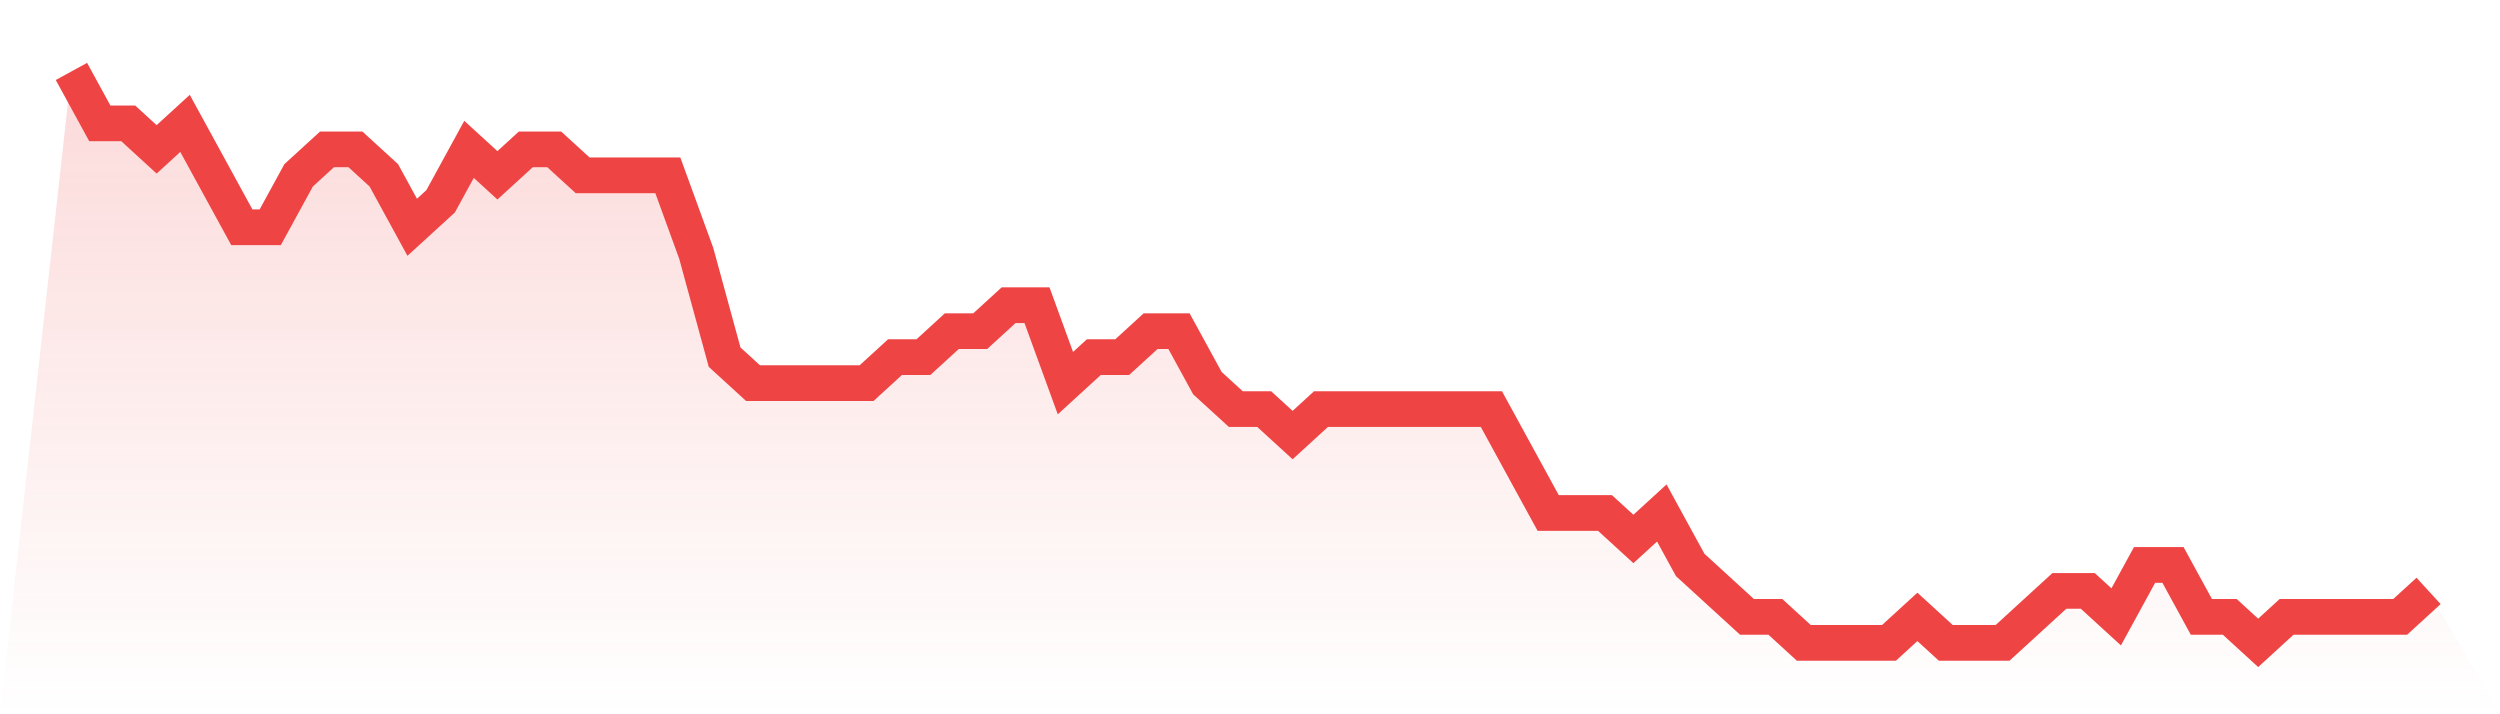 <svg viewBox="0 0 140 40" xmlns="http://www.w3.org/2000/svg">
<defs>
<linearGradient id="gradient" x1="0" x2="0" y1="0" y2="1">
<stop offset="0%" stop-color="#ef4444" stop-opacity="0.2"/>
<stop offset="100%" stop-color="#ef4444" stop-opacity="0"/>
</linearGradient>
</defs>
<path d="M4,4 L4,4 L5.59,6.909 L7.181,6.909 L8.771,8.364 L10.361,6.909 L11.952,9.818 L13.542,12.727 L15.133,12.727 L16.723,9.818 L18.313,8.364 L19.904,8.364 L21.494,9.818 L23.084,12.727 L24.675,11.273 L26.265,8.364 L27.855,9.818 L29.446,8.364 L31.036,8.364 L32.627,9.818 L34.217,9.818 L35.807,9.818 L37.398,9.818 L38.988,14.182 L40.578,20 L42.169,21.455 L43.759,21.455 L45.349,21.455 L46.94,21.455 L48.53,21.455 L50.12,20 L51.711,20 L53.301,18.545 L54.892,18.545 L56.482,17.091 L58.072,17.091 L59.663,21.455 L61.253,20 L62.843,20 L64.434,18.545 L66.024,18.545 L67.614,21.455 L69.205,22.909 L70.795,22.909 L72.386,24.364 L73.976,22.909 L75.566,22.909 L77.157,22.909 L78.747,22.909 L80.337,22.909 L81.928,22.909 L83.518,22.909 L85.108,25.818 L86.699,28.727 L88.289,28.727 L89.88,28.727 L91.47,30.182 L93.06,28.727 L94.651,31.636 L96.241,33.091 L97.831,34.545 L99.422,34.545 L101.012,36 L102.602,36 L104.193,36 L105.783,36 L107.374,34.545 L108.964,36 L110.554,36 L112.145,36 L113.735,34.545 L115.325,33.091 L116.916,33.091 L118.506,34.545 L120.096,31.636 L121.687,31.636 L123.277,34.545 L124.867,34.545 L126.458,36 L128.048,34.545 L129.639,34.545 L131.229,34.545 L132.819,34.545 L134.41,34.545 L136,33.091 L140,40 L0,40 z" fill="url(#gradient)"/>
<path d="M4,4 L4,4 L5.59,6.909 L7.181,6.909 L8.771,8.364 L10.361,6.909 L11.952,9.818 L13.542,12.727 L15.133,12.727 L16.723,9.818 L18.313,8.364 L19.904,8.364 L21.494,9.818 L23.084,12.727 L24.675,11.273 L26.265,8.364 L27.855,9.818 L29.446,8.364 L31.036,8.364 L32.627,9.818 L34.217,9.818 L35.807,9.818 L37.398,9.818 L38.988,14.182 L40.578,20 L42.169,21.455 L43.759,21.455 L45.349,21.455 L46.94,21.455 L48.53,21.455 L50.12,20 L51.711,20 L53.301,18.545 L54.892,18.545 L56.482,17.091 L58.072,17.091 L59.663,21.455 L61.253,20 L62.843,20 L64.434,18.545 L66.024,18.545 L67.614,21.455 L69.205,22.909 L70.795,22.909 L72.386,24.364 L73.976,22.909 L75.566,22.909 L77.157,22.909 L78.747,22.909 L80.337,22.909 L81.928,22.909 L83.518,22.909 L85.108,25.818 L86.699,28.727 L88.289,28.727 L89.88,28.727 L91.47,30.182 L93.06,28.727 L94.651,31.636 L96.241,33.091 L97.831,34.545 L99.422,34.545 L101.012,36 L102.602,36 L104.193,36 L105.783,36 L107.374,34.545 L108.964,36 L110.554,36 L112.145,36 L113.735,34.545 L115.325,33.091 L116.916,33.091 L118.506,34.545 L120.096,31.636 L121.687,31.636 L123.277,34.545 L124.867,34.545 L126.458,36 L128.048,34.545 L129.639,34.545 L131.229,34.545 L132.819,34.545 L134.41,34.545 L136,33.091" fill="none" stroke="#ef4444" stroke-width="2"/>
</svg>
